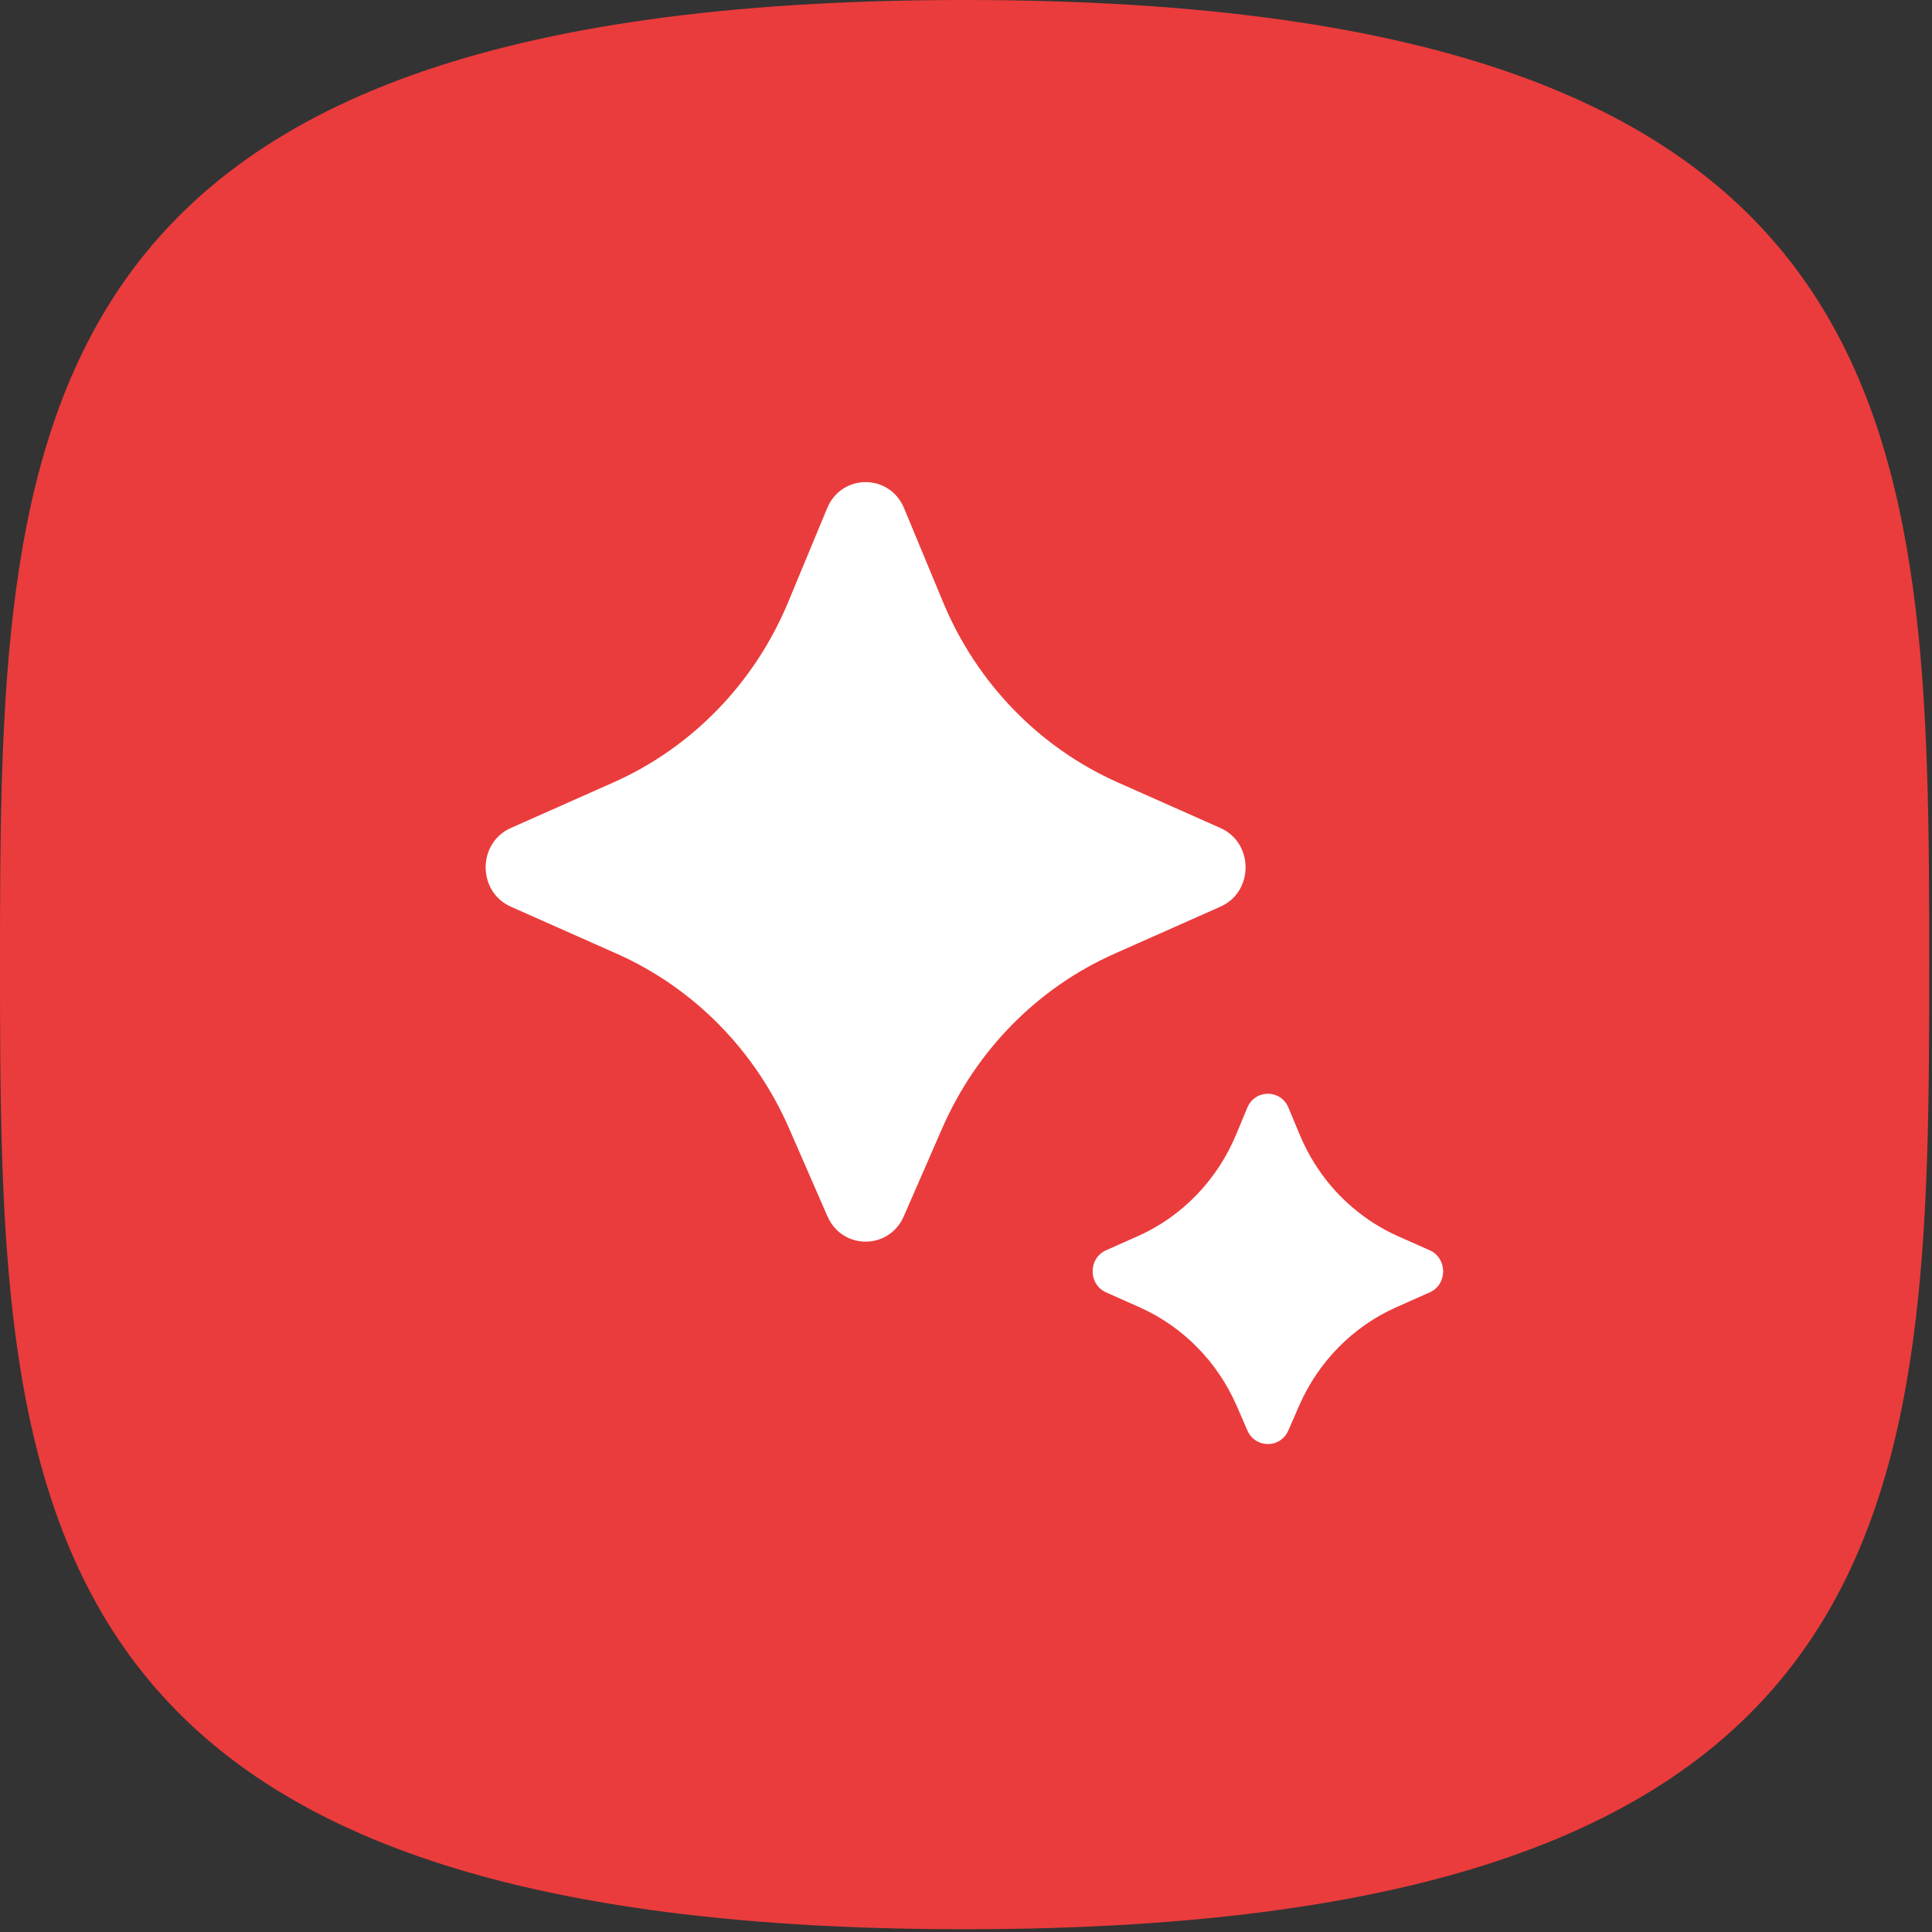 <?xml version="1.0" encoding="UTF-8"?>
<svg xmlns="http://www.w3.org/2000/svg" width="545" height="545" viewBox="0 0 545 545" fill="none">
  <rect x="0" y="0" width="545" height="545" fill="#333333" stroke="none"/>
  <g clip-path="url(#clip0_5_2)">
    <path d="M272.11 0C2.1 0 0 121.83 0 272.11C0 422.39 2.1 544.22 272.11 544.22C542.12 544.22 544.22 422.39 544.22 272.11C544.22 121.83 542.12 0 272.11 0Z" fill="#EA3C3C"></path>
    <path d="M244.183 136C239.775 136 235.367 138.459 233.331 143.367L222.357 169.809C212.879 192.647 195.21 210.877 173.004 220.735L144.112 233.566C134.629 237.772 134.629 251.559 144.112 255.769L173.936 269.014C195.583 278.622 212.941 296.197 222.583 318.282L233.416 343.105C236.02 349.067 242.155 351.303 247.405 349.812C250.555 348.917 253.388 346.682 254.951 343.105L265.784 318.282C275.426 296.197 292.779 278.622 314.43 269.014L344.255 255.769C346.625 254.718 348.401 253.076 349.587 251.125C350.179 250.15 350.628 249.095 350.924 248.007C351.221 246.919 351.367 245.797 351.367 244.672C351.367 243.547 351.221 242.416 350.924 241.328C350.035 238.065 347.811 235.145 344.255 233.566L315.363 220.735C293.157 210.877 275.488 192.647 266.01 169.809L255.035 143.367C253 138.459 248.592 136 244.183 136ZM357.66 308.532C355.297 308.532 352.938 309.848 351.848 312.479L348.711 320.025C343.371 332.903 333.414 343.186 320.893 348.747L312.028 352.685C306.954 354.937 306.954 362.316 312.028 364.573L321.411 368.747C333.618 374.173 343.412 384.083 348.843 396.536L351.885 403.526C353.281 406.722 356.569 407.914 359.384 407.115C361.073 406.636 362.589 405.443 363.425 403.526L366.477 396.536C371.908 384.083 381.692 374.173 393.9 368.747L403.292 364.573C404.561 364.01 405.511 363.13 406.146 362.086C406.463 361.565 406.703 361.001 406.862 360.419C407.179 359.255 407.179 358.013 406.862 356.849C406.545 355.684 405.902 354.594 404.95 353.75C404.473 353.327 403.927 352.967 403.292 352.685L394.427 348.747C389.732 346.66 385.397 343.91 381.531 340.608C380.242 339.508 379 338.351 377.819 337.132C374.277 333.475 371.246 329.298 368.823 324.726C368.015 323.202 367.277 321.634 366.609 320.025L363.472 312.479C362.382 309.848 360.023 308.532 357.66 308.532Z" fill="white"></path>
  </g>
  <defs>
    <clipPath id="clip0_5_2">
      <rect width="544.22" height="544.22" fill="white"></rect>
    </clipPath>
  </defs>
</svg>
